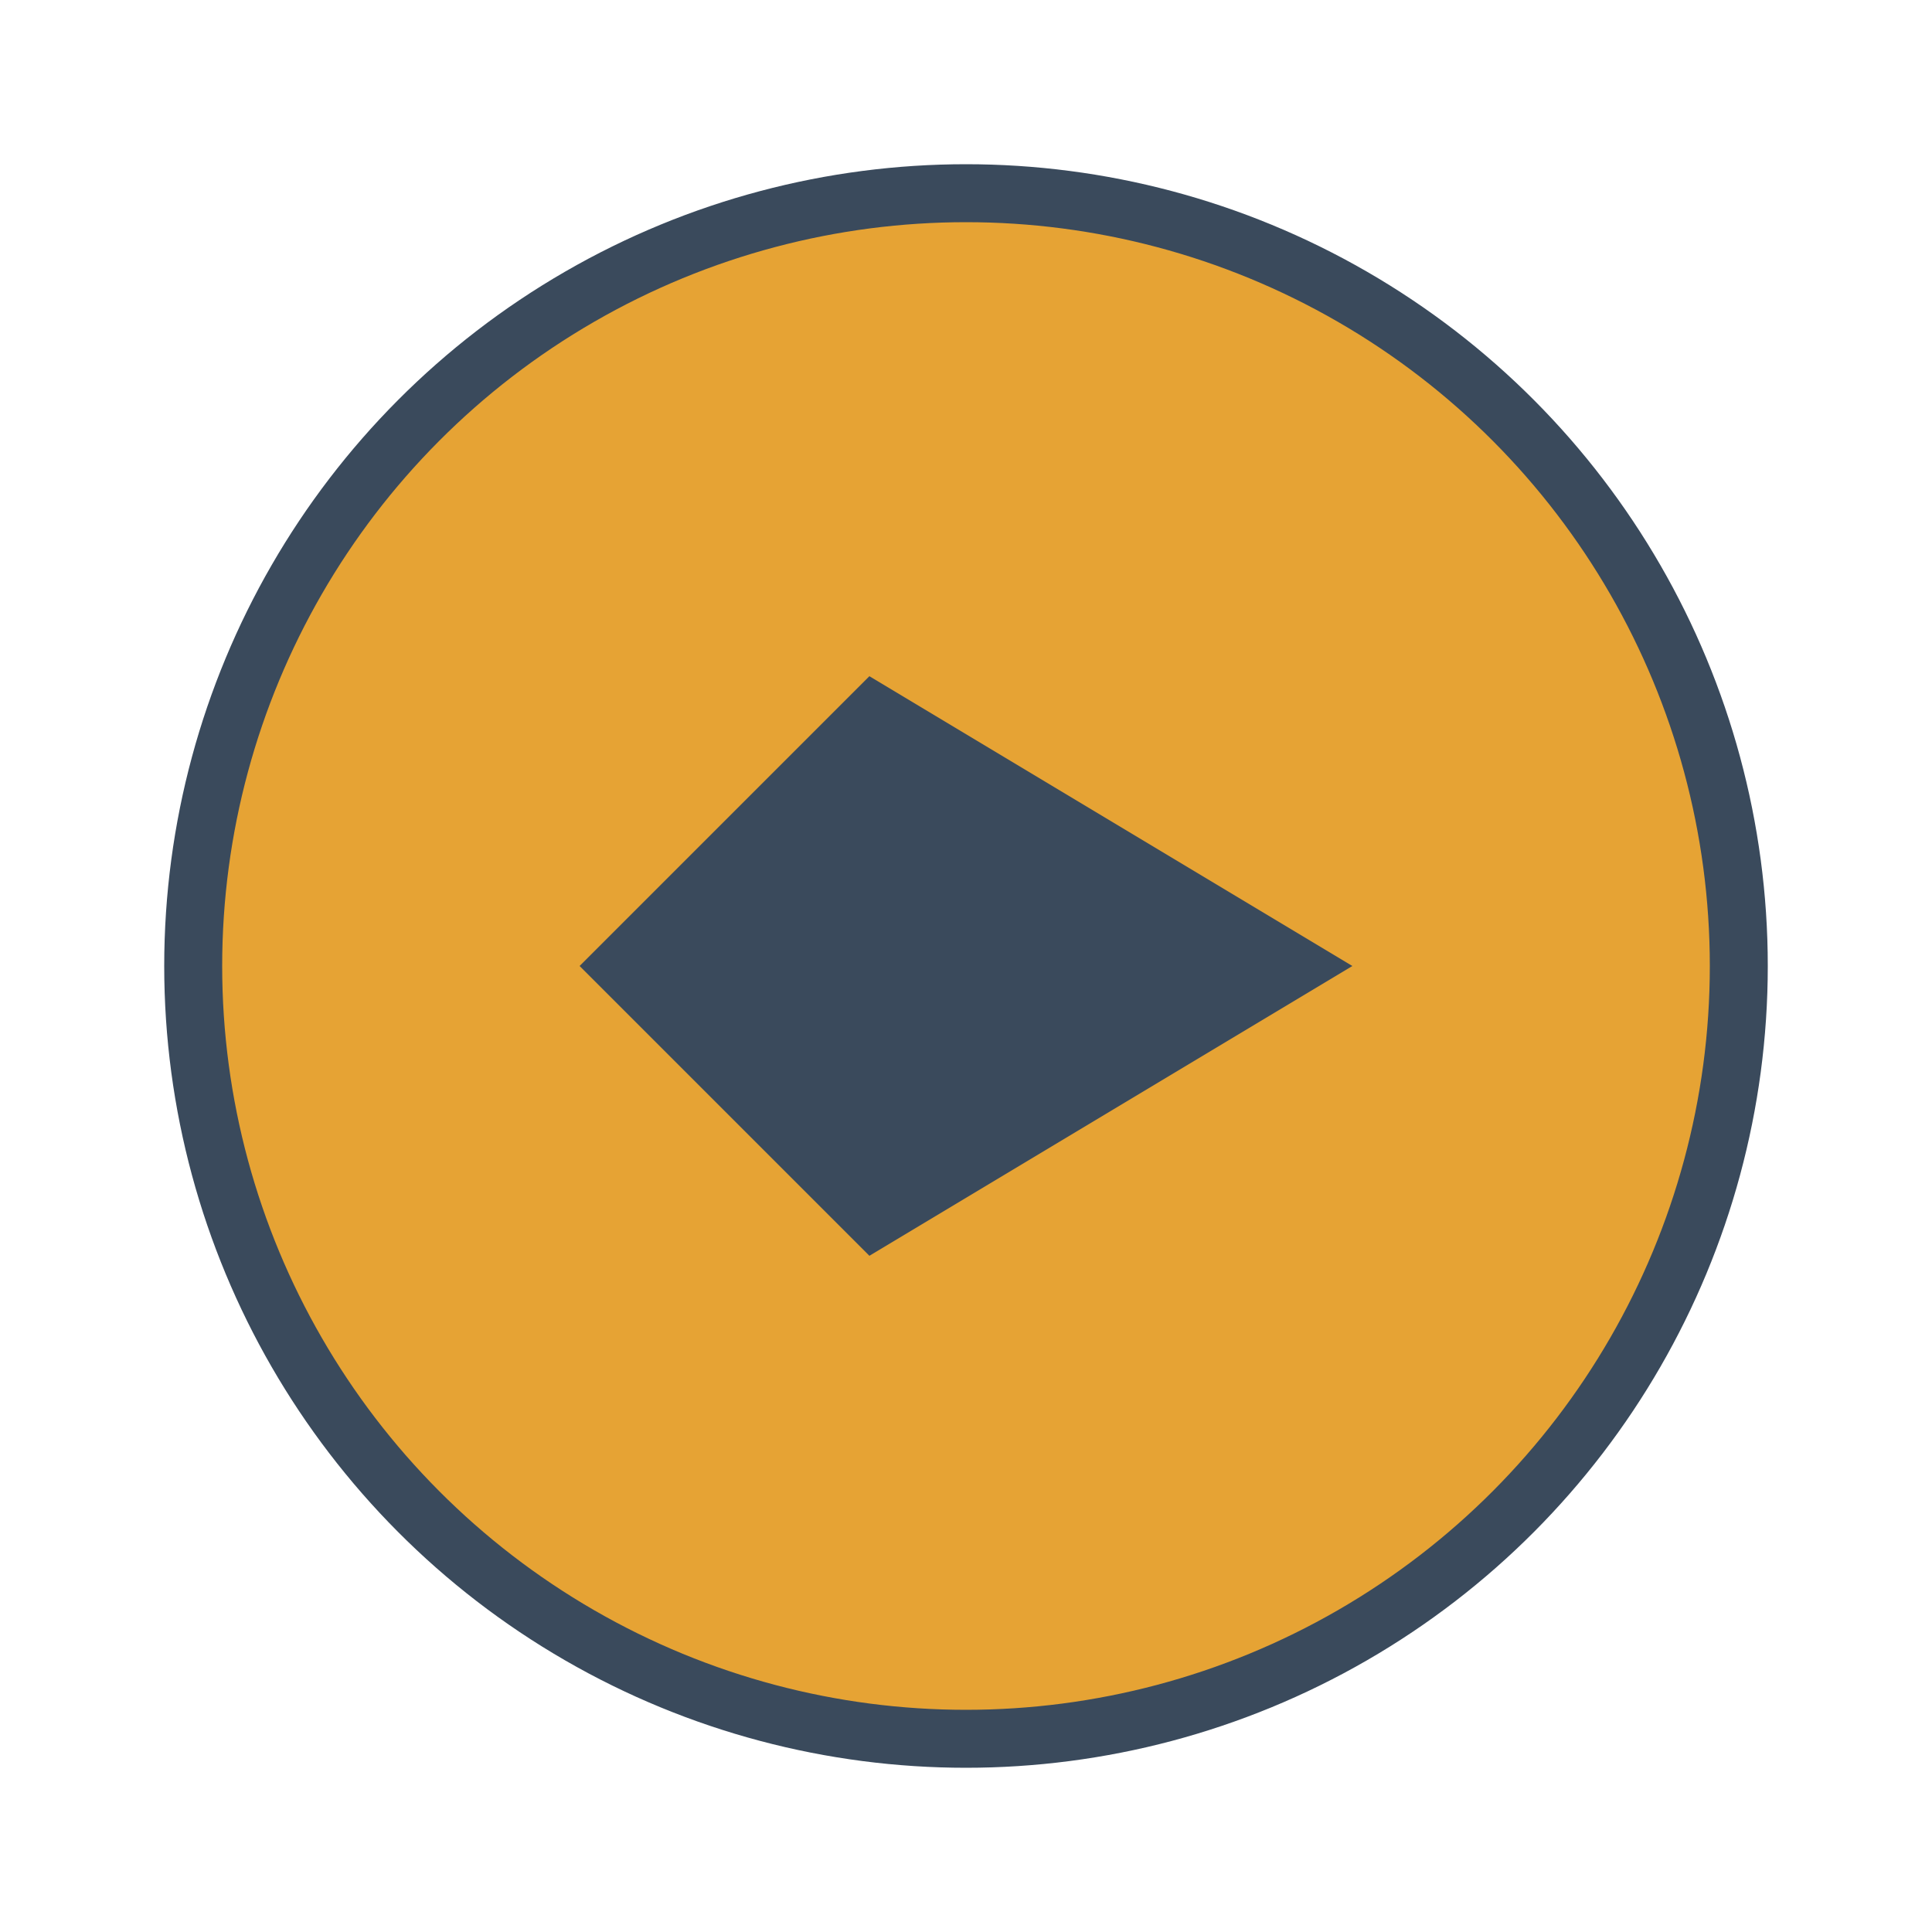 <svg xmlns="http://www.w3.org/2000/svg" viewBox="0 0 100 100">
  <circle cx="50" cy="50" r="40" fill="#E6A334" stroke="#3A4A5C" stroke-width="3"/>
  <path d="M30 50 L45 35 L70 50 L45 65 Z" fill="#3A4A5C"/>
</svg>
